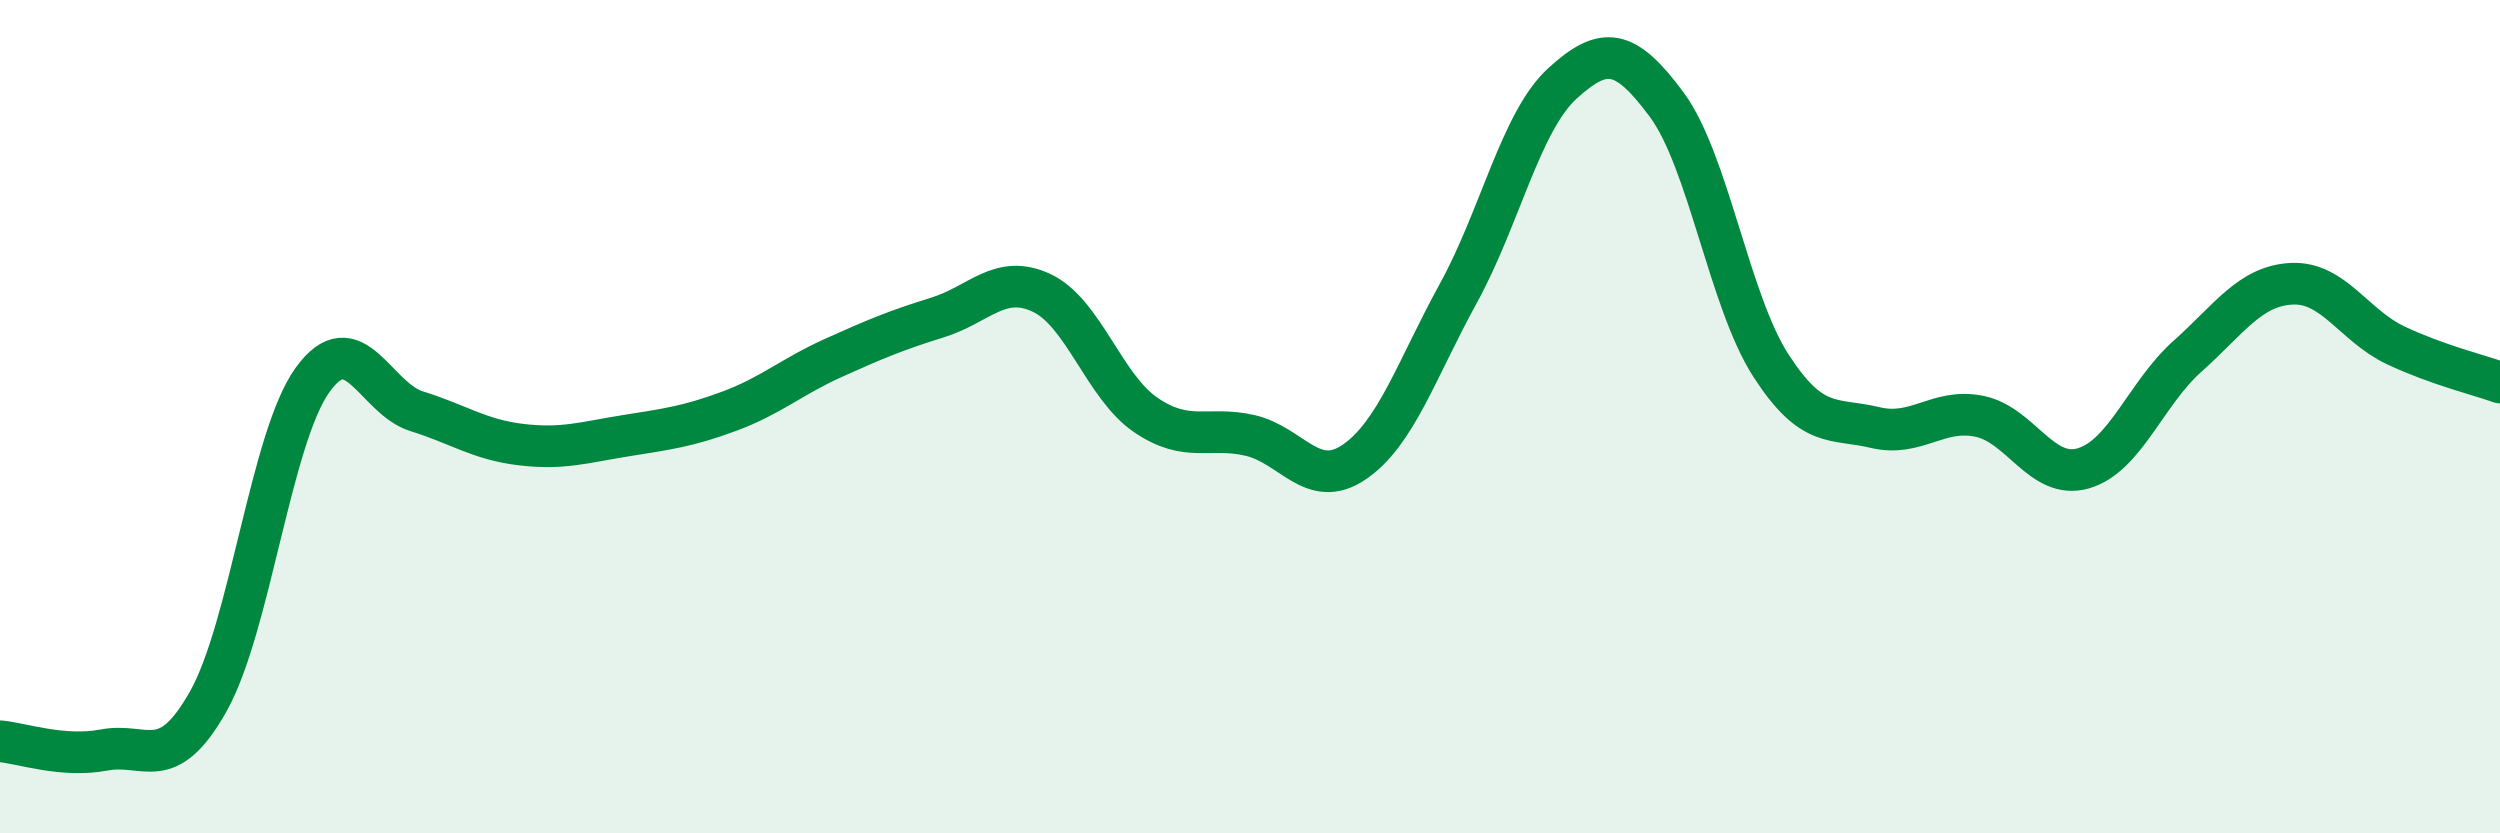 
    <svg width="60" height="20" viewBox="0 0 60 20" xmlns="http://www.w3.org/2000/svg">
      <path
        d="M 0,17.79 C 0.5,17.83 1.5,18.19 2.5,18 C 3.5,17.81 4,18.61 5,16.83 C 6,15.05 6.5,10.51 7.5,9.12 C 8.5,7.73 9,9.56 10,9.87 C 11,10.18 11.5,10.55 12.5,10.67 C 13.5,10.79 14,10.62 15,10.46 C 16,10.3 16.5,10.24 17.5,9.87 C 18.5,9.5 19,9.04 20,8.59 C 21,8.14 21.5,7.93 22.5,7.62 C 23.5,7.31 24,6.56 25,7.03 C 26,7.5 26.5,9.28 27.5,9.96 C 28.5,10.64 29,10.22 30,10.45 C 31,10.68 31.5,11.77 32.5,11.09 C 33.5,10.41 34,8.86 35,7.04 C 36,5.22 36.5,2.91 37.5,2 C 38.5,1.09 39,1.16 40,2.51 C 41,3.86 41.5,7.22 42.5,8.77 C 43.5,10.32 44,10.02 45,10.26 C 46,10.5 46.5,9.79 47.5,9.99 C 48.5,10.19 49,11.53 50,11.24 C 51,10.95 51.5,9.44 52.5,8.55 C 53.5,7.66 54,6.86 55,6.81 C 56,6.76 56.5,7.82 57.5,8.29 C 58.5,8.76 59.5,9 60,9.18L60 20L0 20Z"
        fill="#008740"
        opacity="0.1"
        stroke-linecap="round"
        stroke-linejoin="round"
      />
      <path
        d="M 0,17.79 C 0.5,17.83 1.5,18.19 2.5,18 C 3.5,17.81 4,18.61 5,16.83 C 6,15.05 6.5,10.51 7.5,9.12 C 8.5,7.73 9,9.56 10,9.87 C 11,10.18 11.5,10.55 12.5,10.67 C 13.5,10.79 14,10.62 15,10.46 C 16,10.3 16.5,10.24 17.5,9.87 C 18.5,9.5 19,9.04 20,8.59 C 21,8.14 21.5,7.93 22.5,7.62 C 23.5,7.31 24,6.56 25,7.03 C 26,7.5 26.5,9.28 27.5,9.96 C 28.5,10.64 29,10.22 30,10.45 C 31,10.68 31.5,11.77 32.5,11.09 C 33.5,10.41 34,8.86 35,7.04 C 36,5.22 36.5,2.91 37.5,2 C 38.5,1.09 39,1.16 40,2.51 C 41,3.86 41.5,7.22 42.5,8.77 C 43.5,10.32 44,10.02 45,10.26 C 46,10.5 46.5,9.79 47.5,9.99 C 48.5,10.19 49,11.53 50,11.24 C 51,10.95 51.5,9.44 52.5,8.55 C 53.5,7.66 54,6.86 55,6.81 C 56,6.76 56.5,7.82 57.5,8.29 C 58.5,8.76 59.5,9 60,9.18"
        stroke="#008740"
        stroke-width="1"
        fill="none"
        stroke-linecap="round"
        stroke-linejoin="round"
      />
    </svg>
  